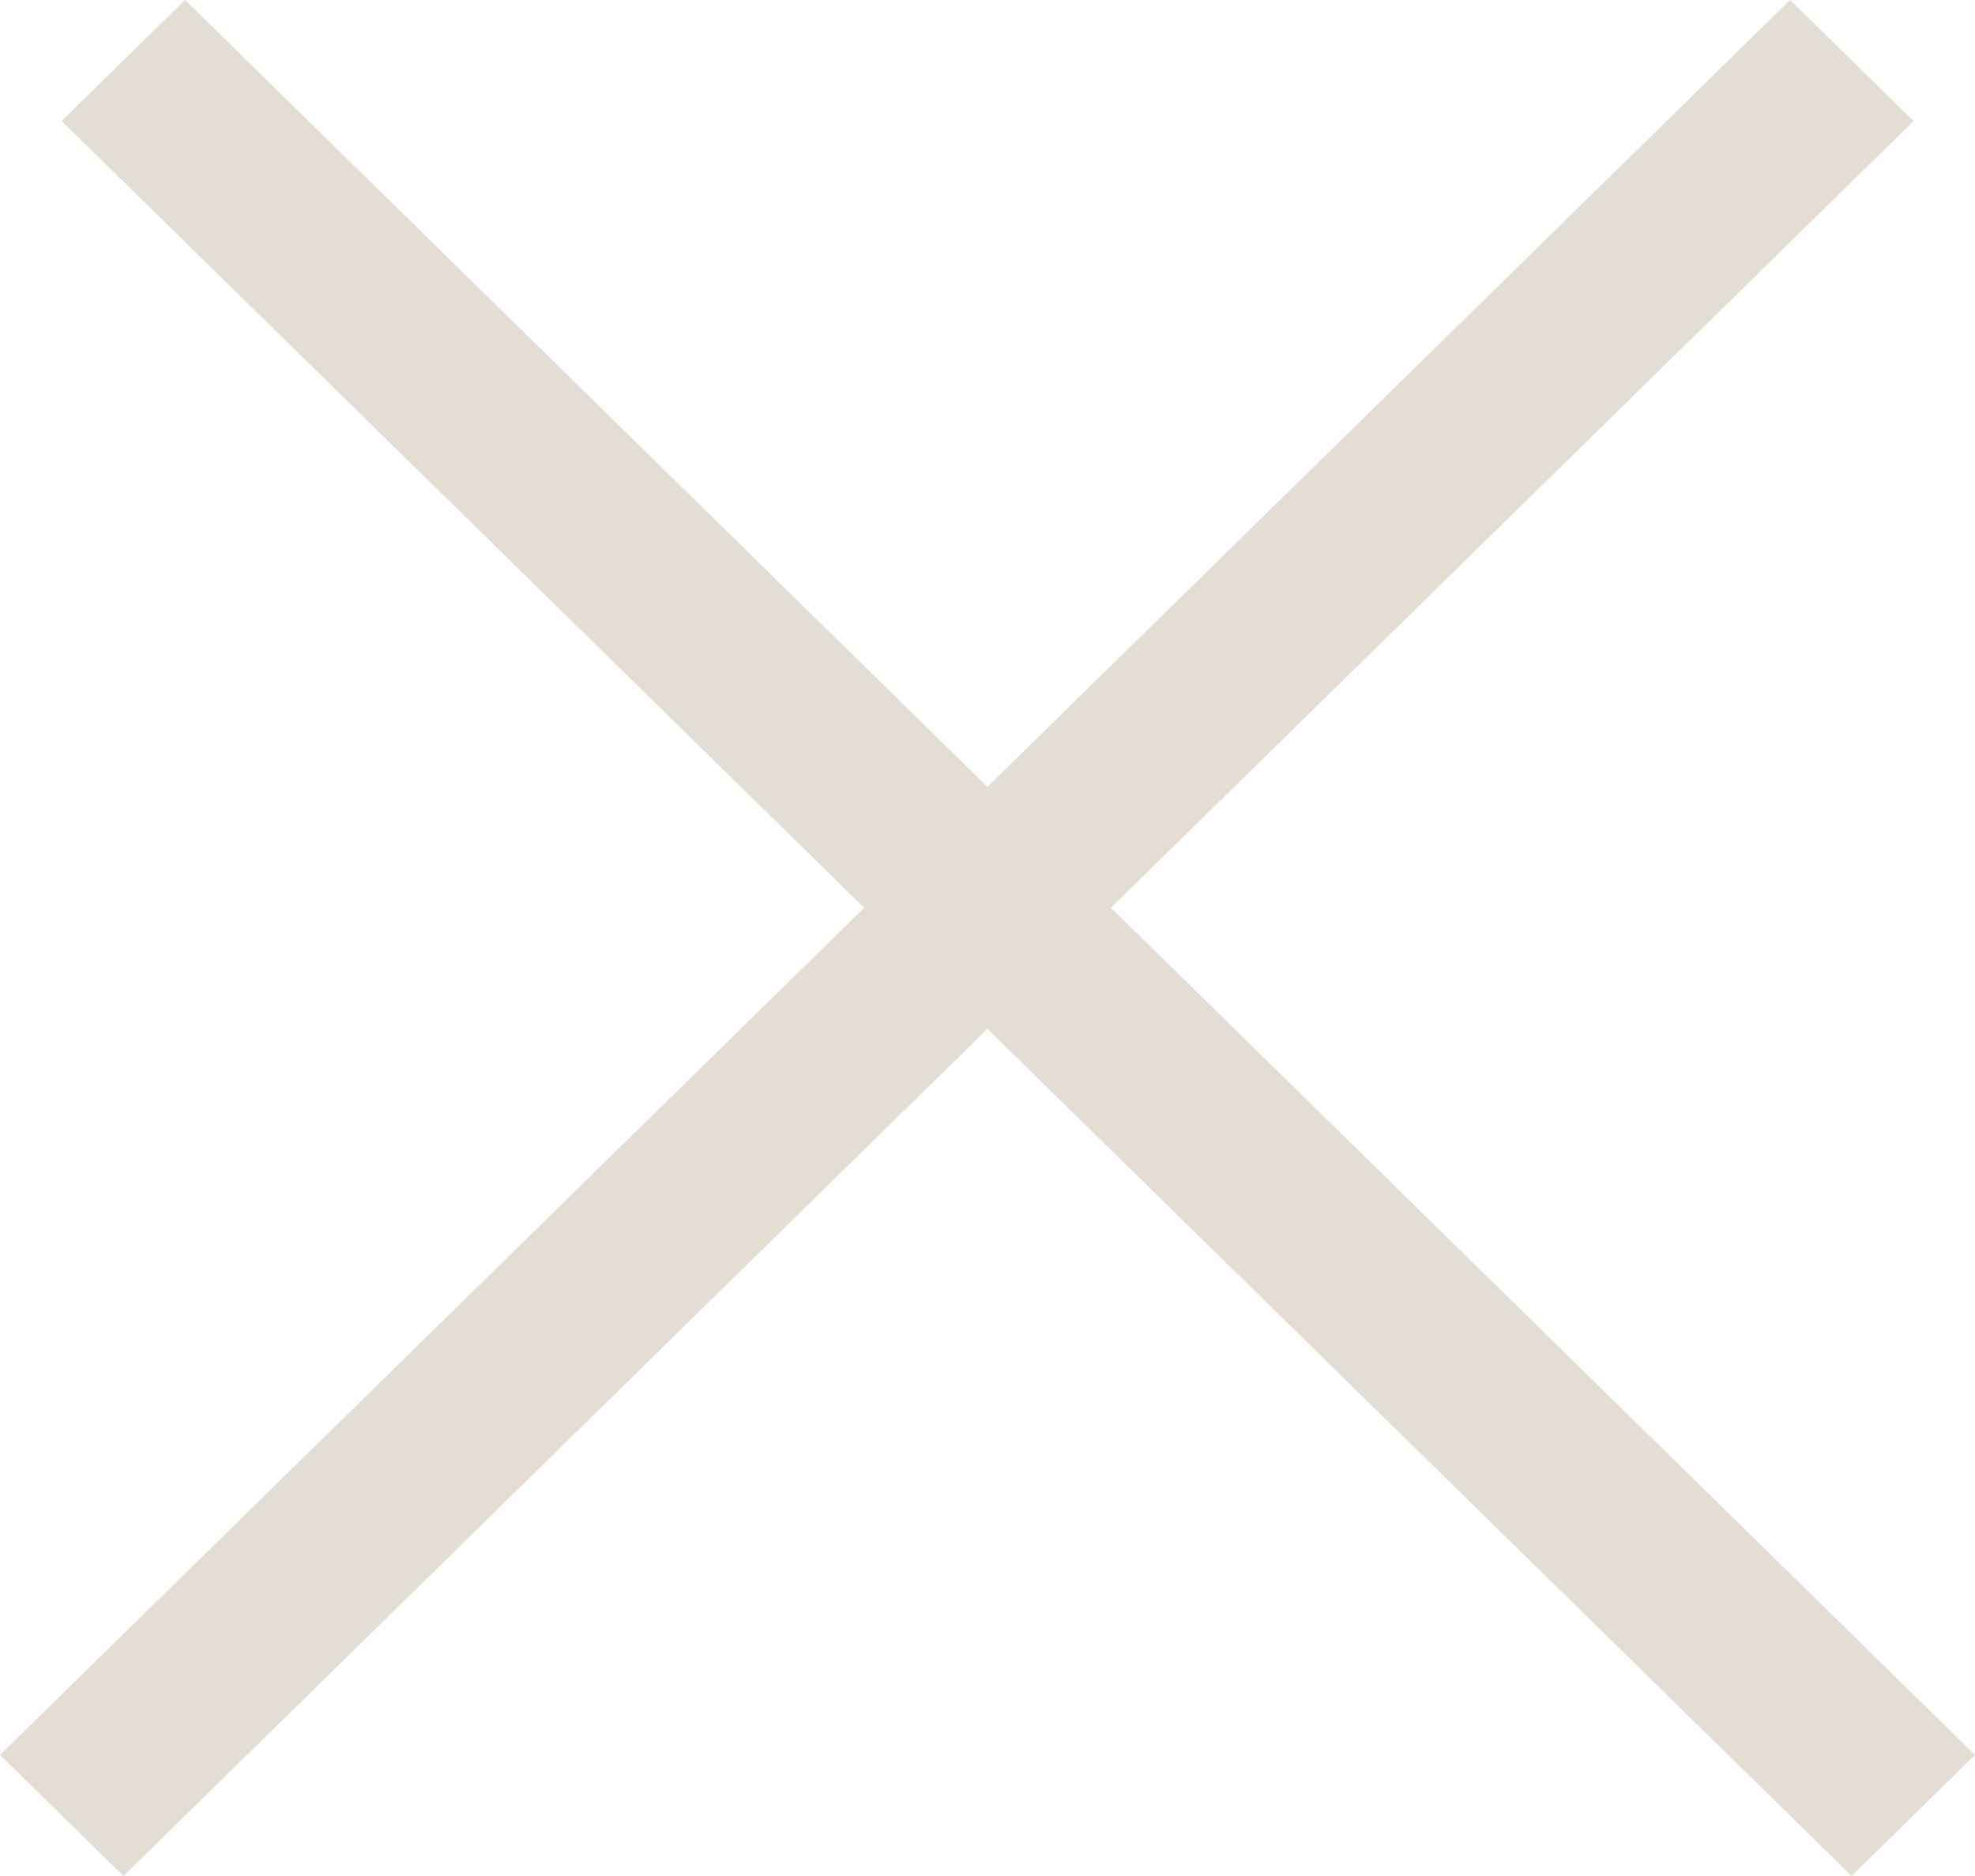 <?xml version="1.0" encoding="UTF-8"?> <svg xmlns="http://www.w3.org/2000/svg" width="20" height="19" viewBox="0 0 20 19" fill="none"> <path fill-rule="evenodd" clip-rule="evenodd" d="M1.874 0L0.624 1.225L8.751 9.194L0 17.774L1.251 19L9.999 10.42L18.75 18.999L20 17.774L11.25 9.194L19.378 1.226L18.127 0L9.999 7.969L1.874 0Z" fill="#E4DDD4"></path> </svg> 